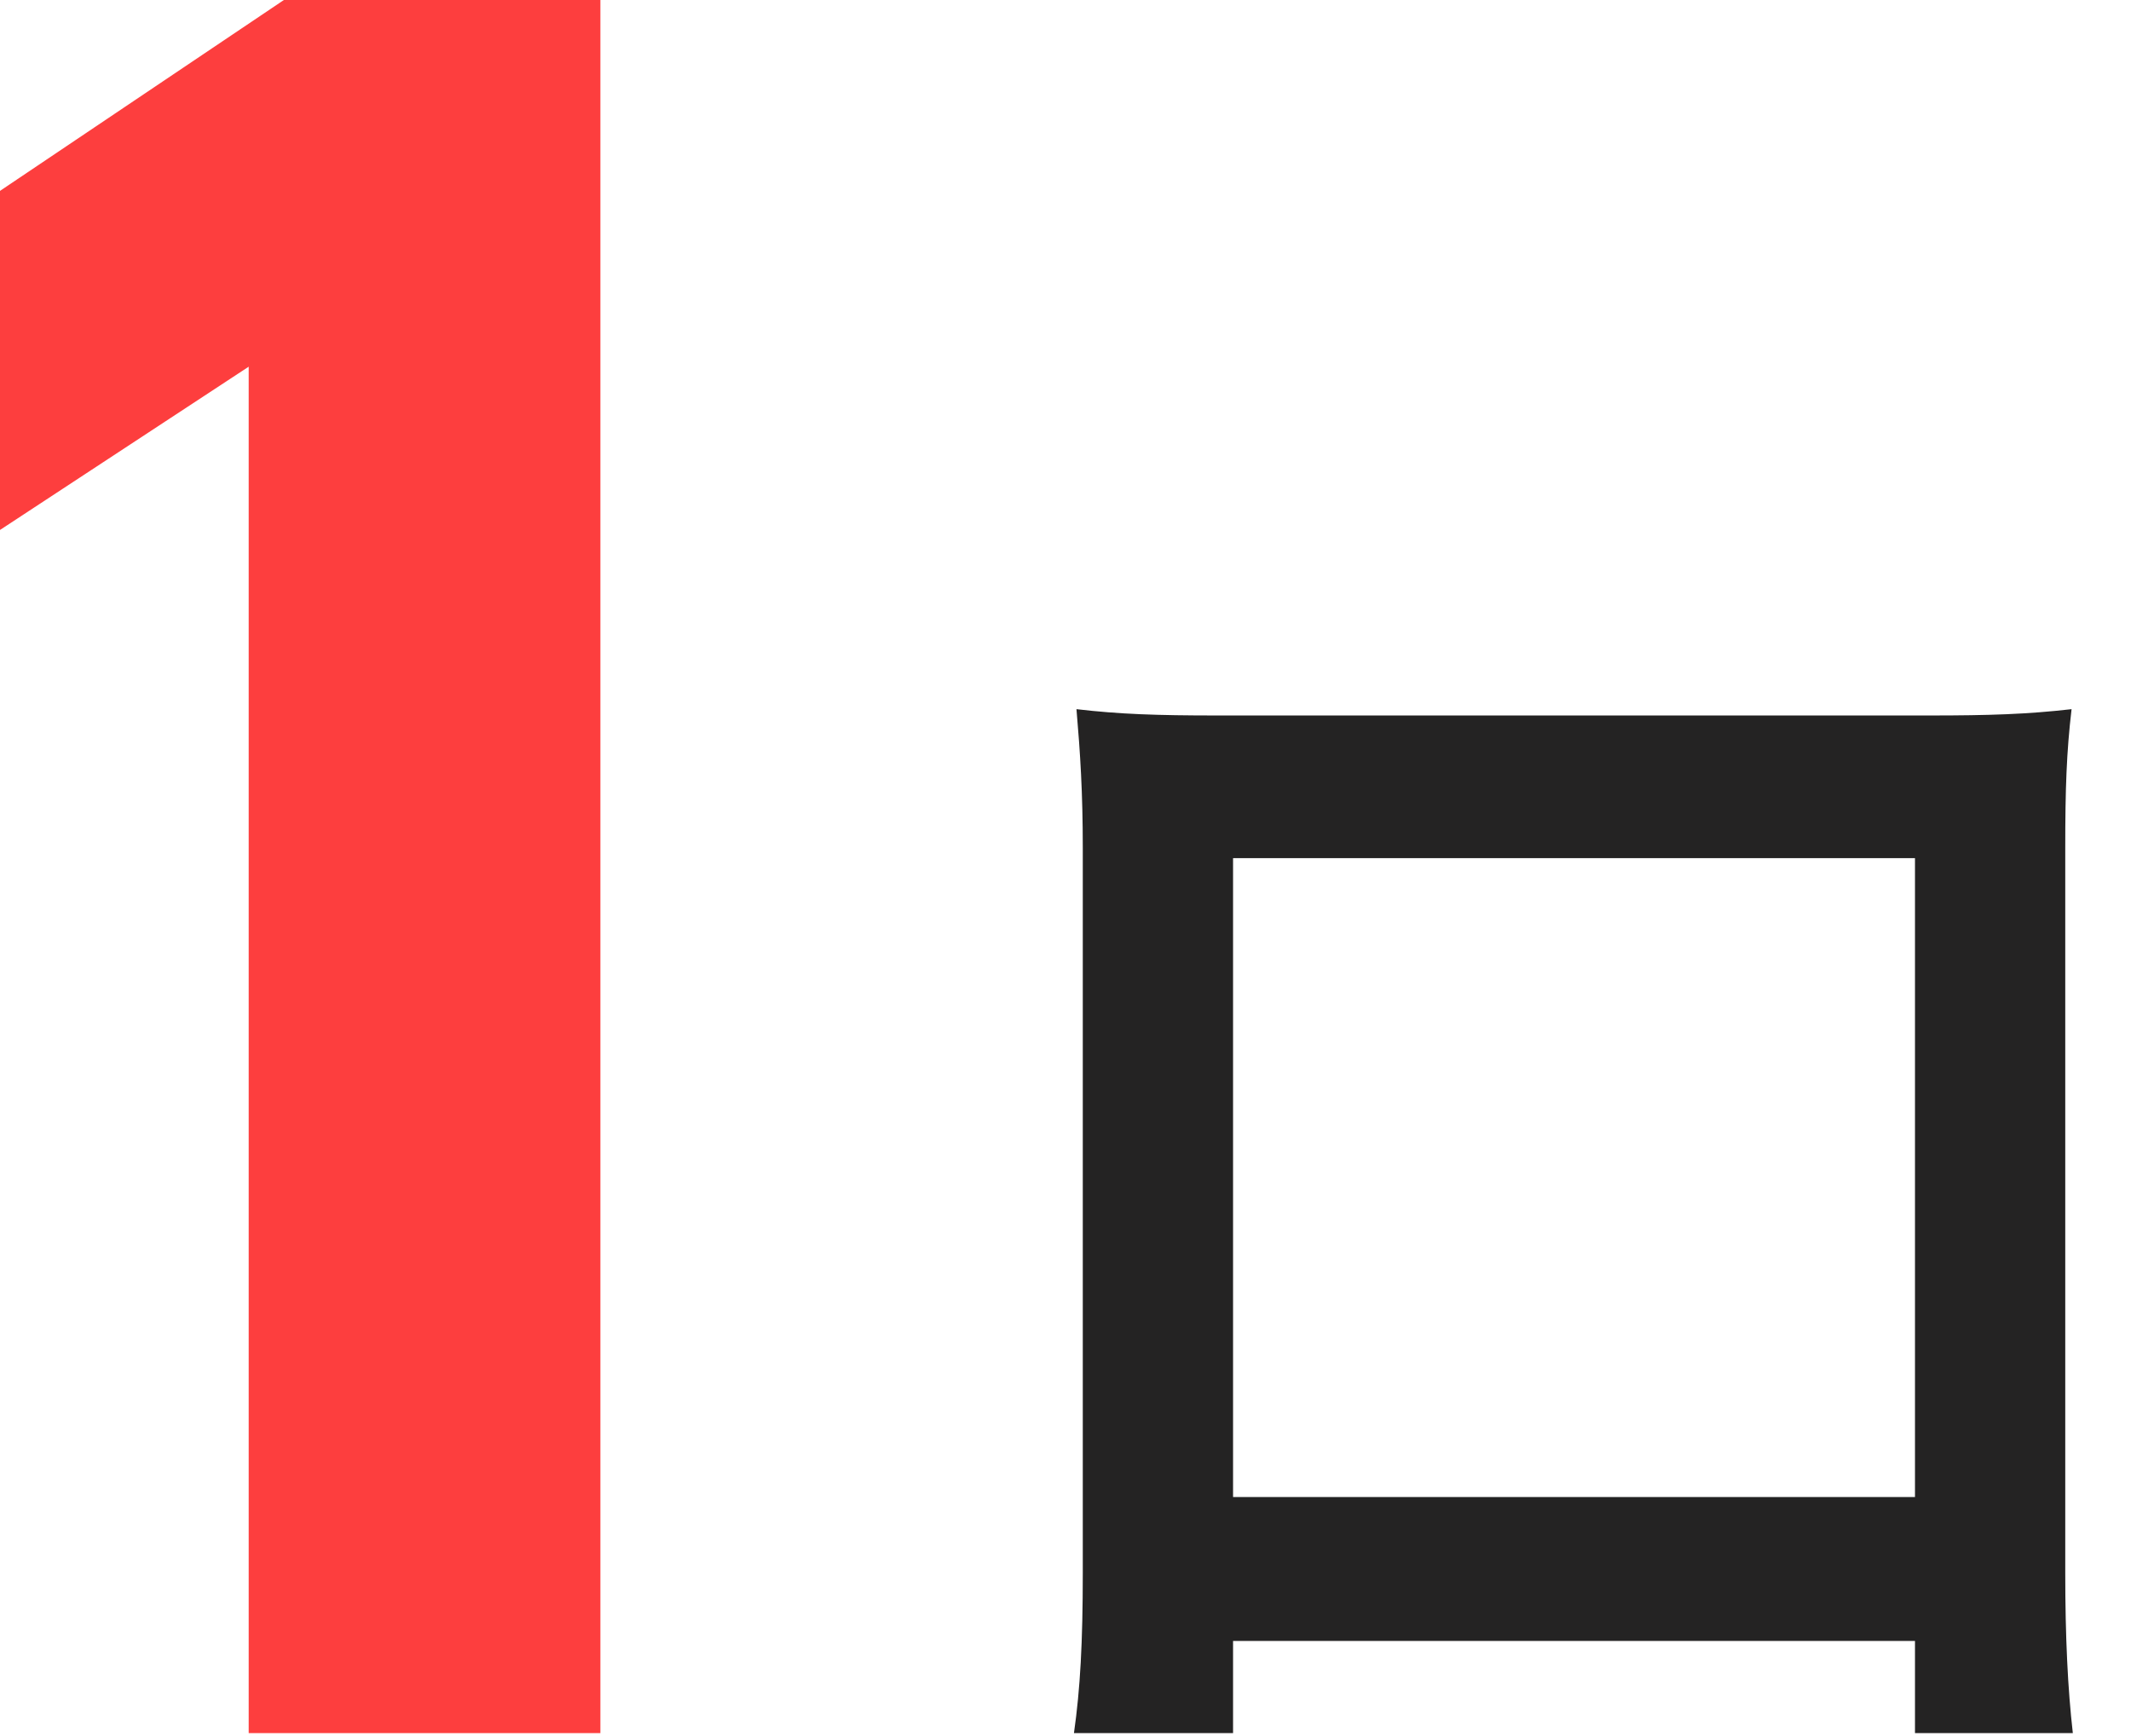 <svg width="27" height="22" viewBox="0 0 27 22" fill="none" xmlns="http://www.w3.org/2000/svg">
<path d="M7.607 0V21.963H3.151V4.647L0 6.716V2.419L3.597 0H7.607Z" fill="#FD3E3E"/>
<path d="M15.623 21.963H13.607C13.687 21.403 13.719 20.811 13.719 19.931V10.747C13.719 10.043 13.687 9.547 13.639 8.987C14.183 9.051 14.663 9.067 15.415 9.067H24.455C25.207 9.067 25.687 9.051 26.247 8.987C26.183 9.531 26.167 9.995 26.167 10.747V19.931C26.167 20.747 26.199 21.403 26.263 21.963H24.263V20.795H15.623V21.963ZM15.623 10.875V18.971H24.263V10.875H15.623Z" fill="#242323"/>
</svg>
